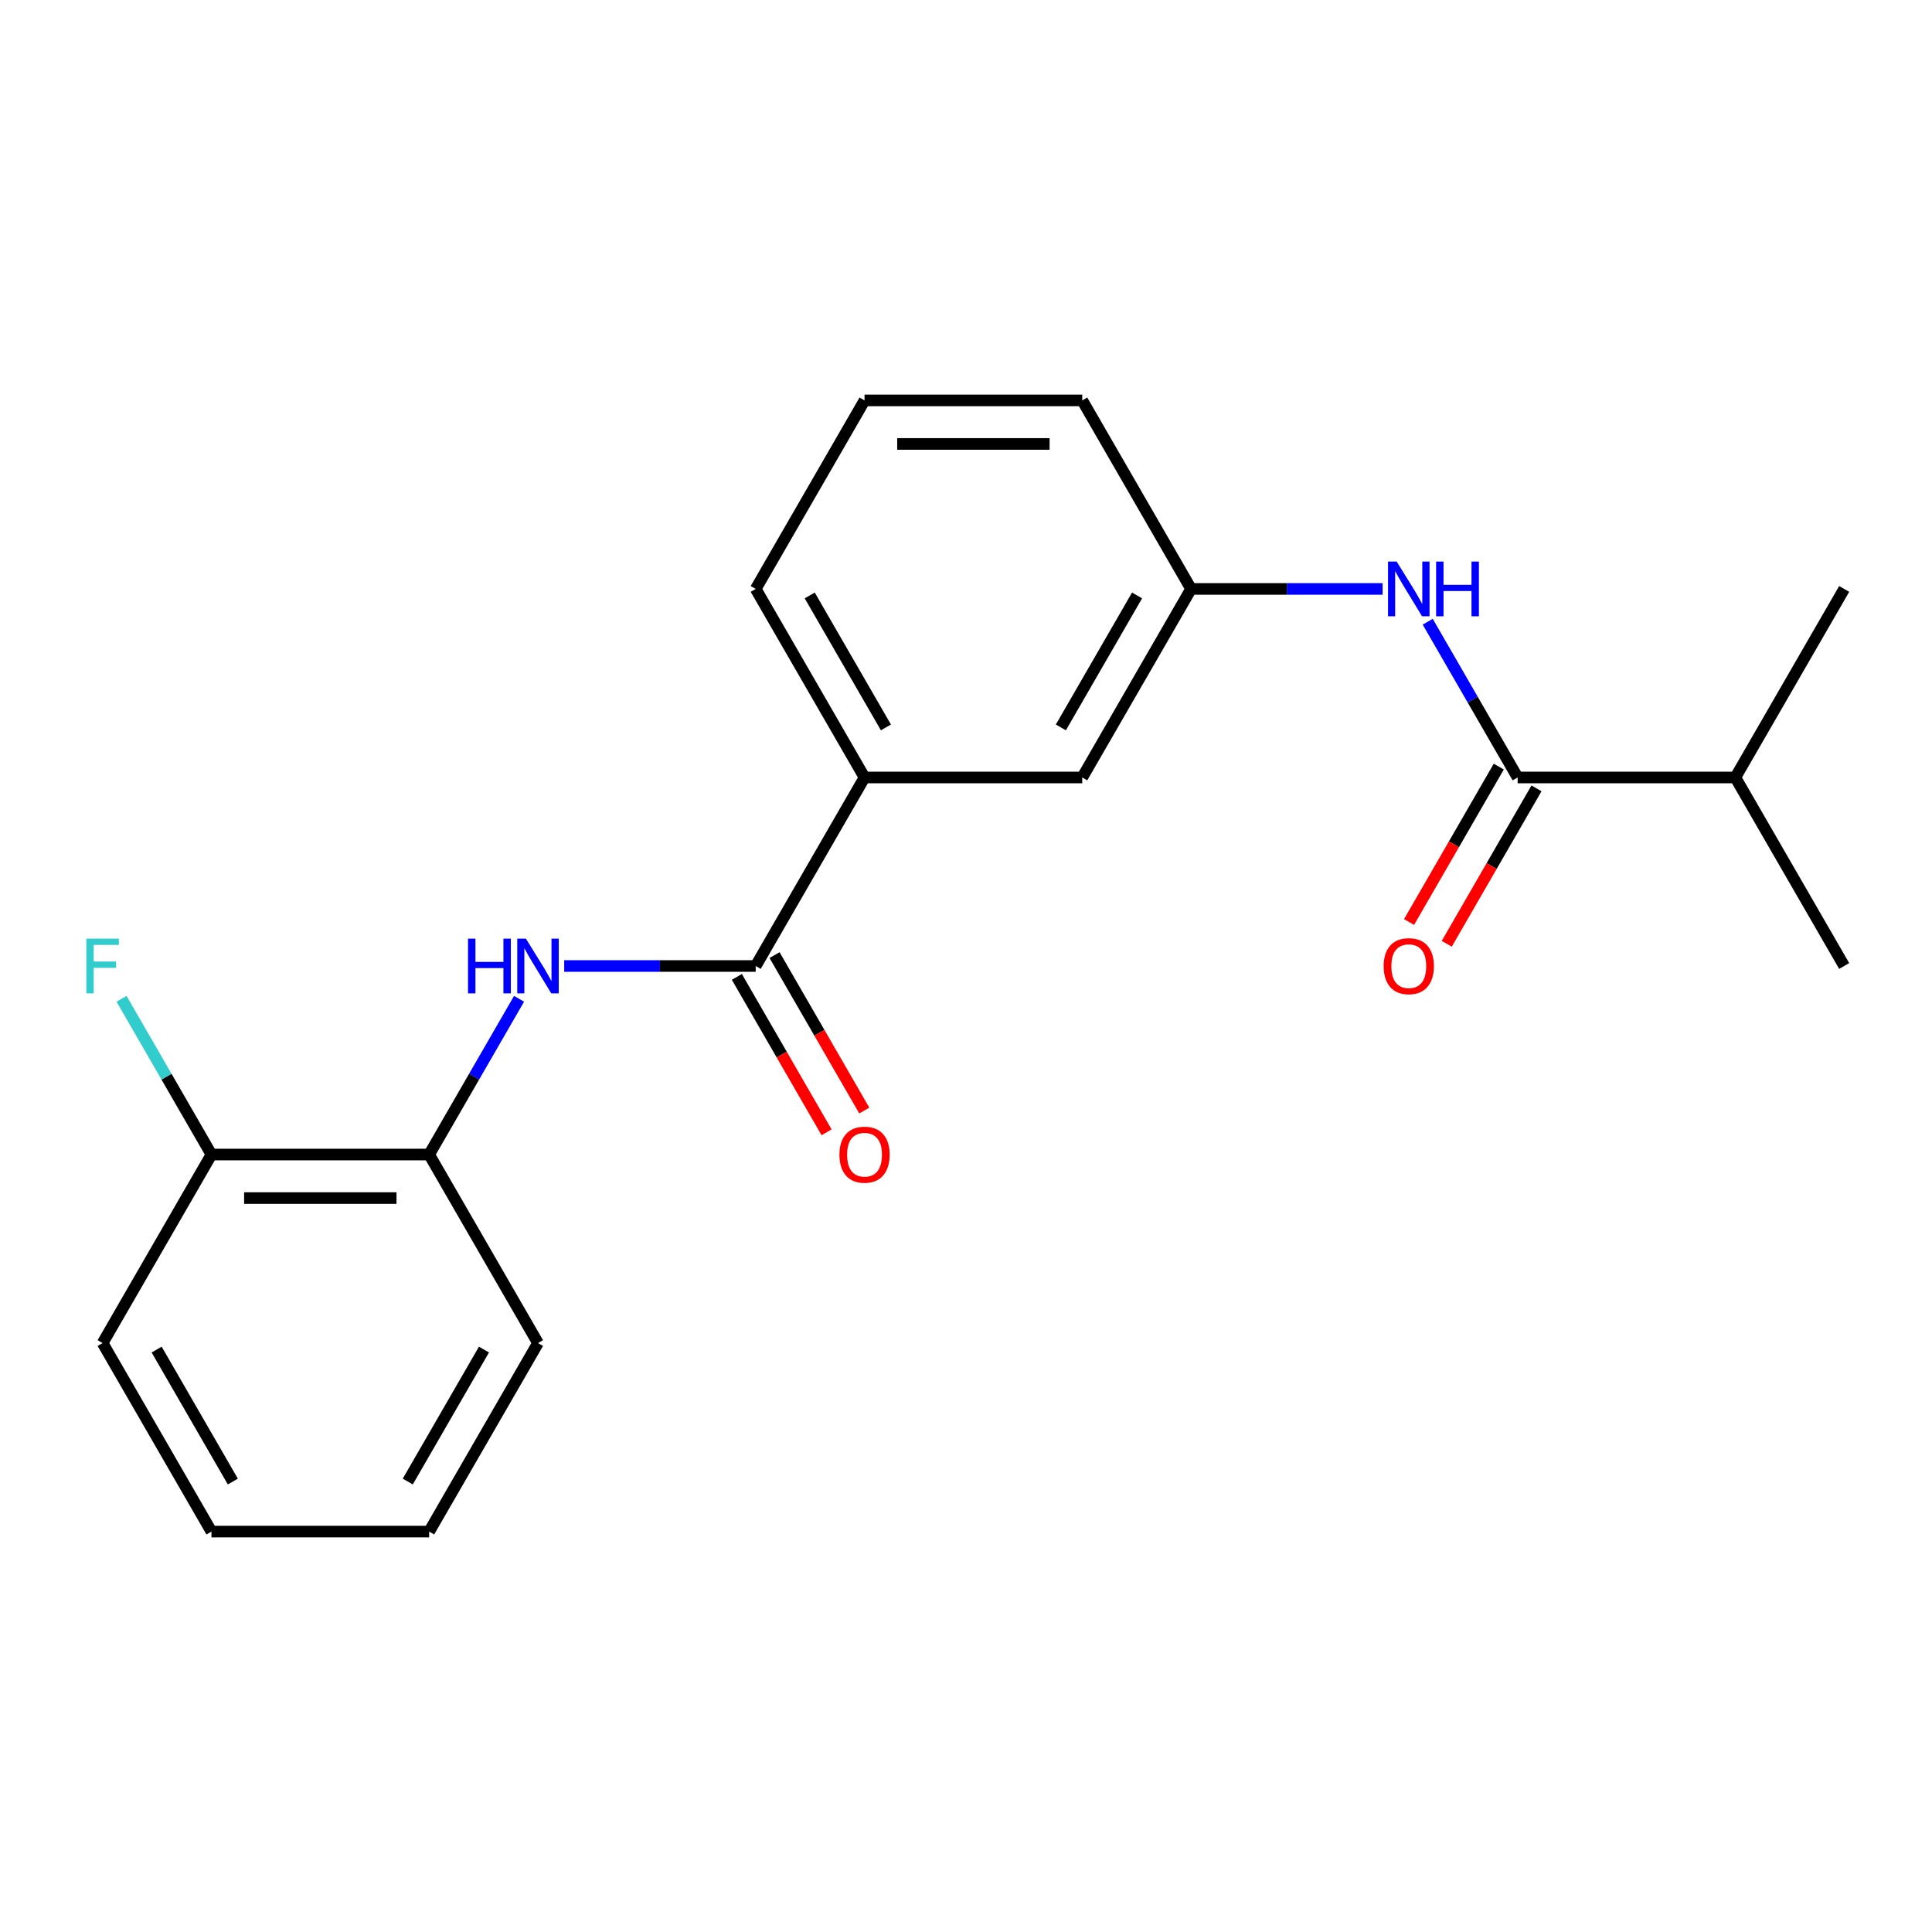 <?xml version='1.0' encoding='iso-8859-1'?>
<svg version='1.1' baseProfile='full'
              xmlns='http://www.w3.org/2000/svg'
                      xmlns:rdkit='http://www.rdkit.org/xml'
                      xmlns:xlink='http://www.w3.org/1999/xlink'
                  xml:space='preserve'
width='1000px' height='1000px' viewBox='0 0 1000 1000'>
<!-- END OF HEADER -->
<rect style='opacity:1.0;fill:#FFFFFF;stroke:none' width='1000' height='1000' x='0' y='0'> </rect>
<path class='bond-0' d='M 391.147,500 L 341.586,500' style='fill:none;fill-rule:evenodd;stroke:#000000;stroke-width:6px;stroke-linecap:butt;stroke-linejoin:miter;stroke-opacity:1' />
<path class='bond-0' d='M 341.586,500 L 292.025,500' style='fill:none;fill-rule:evenodd;stroke:#0000FF;stroke-width:6px;stroke-linecap:butt;stroke-linejoin:miter;stroke-opacity:1' />
<path class='bond-3' d='M 391.147,500 L 447.487,402.417' style='fill:none;fill-rule:evenodd;stroke:#000000;stroke-width:6px;stroke-linecap:butt;stroke-linejoin:miter;stroke-opacity:1' />
<path class='bond-7' d='M 381.389,505.634 L 404.612,545.857' style='fill:none;fill-rule:evenodd;stroke:#000000;stroke-width:6px;stroke-linecap:butt;stroke-linejoin:miter;stroke-opacity:1' />
<path class='bond-7' d='M 404.612,545.857 L 427.835,586.08' style='fill:none;fill-rule:evenodd;stroke:#FF0000;stroke-width:6px;stroke-linecap:butt;stroke-linejoin:miter;stroke-opacity:1' />
<path class='bond-7' d='M 400.906,494.366 L 424.129,534.589' style='fill:none;fill-rule:evenodd;stroke:#000000;stroke-width:6px;stroke-linecap:butt;stroke-linejoin:miter;stroke-opacity:1' />
<path class='bond-7' d='M 424.129,534.589 L 447.351,574.812' style='fill:none;fill-rule:evenodd;stroke:#FF0000;stroke-width:6px;stroke-linecap:butt;stroke-linejoin:miter;stroke-opacity:1' />
<path class='bond-4' d='M 268.666,516.977 L 245.397,557.28' style='fill:none;fill-rule:evenodd;stroke:#0000FF;stroke-width:6px;stroke-linecap:butt;stroke-linejoin:miter;stroke-opacity:1' />
<path class='bond-4' d='M 245.397,557.28 L 222.128,597.583' style='fill:none;fill-rule:evenodd;stroke:#000000;stroke-width:6px;stroke-linecap:butt;stroke-linejoin:miter;stroke-opacity:1' />
<path class='bond-1' d='M 785.526,402.417 L 762.257,362.113' style='fill:none;fill-rule:evenodd;stroke:#000000;stroke-width:6px;stroke-linecap:butt;stroke-linejoin:miter;stroke-opacity:1' />
<path class='bond-1' d='M 762.257,362.113 L 738.988,321.81' style='fill:none;fill-rule:evenodd;stroke:#0000FF;stroke-width:6px;stroke-linecap:butt;stroke-linejoin:miter;stroke-opacity:1' />
<path class='bond-8' d='M 775.768,396.783 L 752.545,437.006' style='fill:none;fill-rule:evenodd;stroke:#000000;stroke-width:6px;stroke-linecap:butt;stroke-linejoin:miter;stroke-opacity:1' />
<path class='bond-8' d='M 752.545,437.006 L 729.322,477.229' style='fill:none;fill-rule:evenodd;stroke:#FF0000;stroke-width:6px;stroke-linecap:butt;stroke-linejoin:miter;stroke-opacity:1' />
<path class='bond-8' d='M 795.284,408.051 L 772.061,448.274' style='fill:none;fill-rule:evenodd;stroke:#000000;stroke-width:6px;stroke-linecap:butt;stroke-linejoin:miter;stroke-opacity:1' />
<path class='bond-8' d='M 772.061,448.274 L 748.839,488.497' style='fill:none;fill-rule:evenodd;stroke:#FF0000;stroke-width:6px;stroke-linecap:butt;stroke-linejoin:miter;stroke-opacity:1' />
<path class='bond-10' d='M 785.526,402.417 L 898.206,402.417' style='fill:none;fill-rule:evenodd;stroke:#000000;stroke-width:6px;stroke-linecap:butt;stroke-linejoin:miter;stroke-opacity:1' />
<path class='bond-2' d='M 715.629,304.833 L 666.068,304.833' style='fill:none;fill-rule:evenodd;stroke:#0000FF;stroke-width:6px;stroke-linecap:butt;stroke-linejoin:miter;stroke-opacity:1' />
<path class='bond-2' d='M 666.068,304.833 L 616.507,304.833' style='fill:none;fill-rule:evenodd;stroke:#000000;stroke-width:6px;stroke-linecap:butt;stroke-linejoin:miter;stroke-opacity:1' />
<path class='bond-6' d='M 447.487,402.417 L 560.167,402.417' style='fill:none;fill-rule:evenodd;stroke:#000000;stroke-width:6px;stroke-linecap:butt;stroke-linejoin:miter;stroke-opacity:1' />
<path class='bond-12' d='M 447.487,402.417 L 391.147,304.833' style='fill:none;fill-rule:evenodd;stroke:#000000;stroke-width:6px;stroke-linecap:butt;stroke-linejoin:miter;stroke-opacity:1' />
<path class='bond-12' d='M 458.553,376.511 L 419.115,308.203' style='fill:none;fill-rule:evenodd;stroke:#000000;stroke-width:6px;stroke-linecap:butt;stroke-linejoin:miter;stroke-opacity:1' />
<path class='bond-9' d='M 222.128,597.583 L 109.448,597.583' style='fill:none;fill-rule:evenodd;stroke:#000000;stroke-width:6px;stroke-linecap:butt;stroke-linejoin:miter;stroke-opacity:1' />
<path class='bond-9' d='M 205.226,620.119 L 126.35,620.119' style='fill:none;fill-rule:evenodd;stroke:#000000;stroke-width:6px;stroke-linecap:butt;stroke-linejoin:miter;stroke-opacity:1' />
<path class='bond-14' d='M 222.128,597.583 L 278.468,695.167' style='fill:none;fill-rule:evenodd;stroke:#000000;stroke-width:6px;stroke-linecap:butt;stroke-linejoin:miter;stroke-opacity:1' />
<path class='bond-5' d='M 616.507,304.833 L 560.167,402.417' style='fill:none;fill-rule:evenodd;stroke:#000000;stroke-width:6px;stroke-linecap:butt;stroke-linejoin:miter;stroke-opacity:1' />
<path class='bond-5' d='M 588.539,308.203 L 549.101,376.511' style='fill:none;fill-rule:evenodd;stroke:#000000;stroke-width:6px;stroke-linecap:butt;stroke-linejoin:miter;stroke-opacity:1' />
<path class='bond-21' d='M 616.507,304.833 L 560.167,207.25' style='fill:none;fill-rule:evenodd;stroke:#000000;stroke-width:6px;stroke-linecap:butt;stroke-linejoin:miter;stroke-opacity:1' />
<path class='bond-11' d='M 109.448,597.583 L 86.179,557.28' style='fill:none;fill-rule:evenodd;stroke:#000000;stroke-width:6px;stroke-linecap:butt;stroke-linejoin:miter;stroke-opacity:1' />
<path class='bond-11' d='M 86.179,557.28 L 62.91,516.977' style='fill:none;fill-rule:evenodd;stroke:#33CCCC;stroke-width:6px;stroke-linecap:butt;stroke-linejoin:miter;stroke-opacity:1' />
<path class='bond-16' d='M 109.448,597.583 L 53.109,695.167' style='fill:none;fill-rule:evenodd;stroke:#000000;stroke-width:6px;stroke-linecap:butt;stroke-linejoin:miter;stroke-opacity:1' />
<path class='bond-17' d='M 898.206,402.417 L 954.545,500' style='fill:none;fill-rule:evenodd;stroke:#000000;stroke-width:6px;stroke-linecap:butt;stroke-linejoin:miter;stroke-opacity:1' />
<path class='bond-18' d='M 898.206,402.417 L 954.545,304.833' style='fill:none;fill-rule:evenodd;stroke:#000000;stroke-width:6px;stroke-linecap:butt;stroke-linejoin:miter;stroke-opacity:1' />
<path class='bond-13' d='M 391.147,304.833 L 447.487,207.25' style='fill:none;fill-rule:evenodd;stroke:#000000;stroke-width:6px;stroke-linecap:butt;stroke-linejoin:miter;stroke-opacity:1' />
<path class='bond-15' d='M 447.487,207.25 L 560.167,207.25' style='fill:none;fill-rule:evenodd;stroke:#000000;stroke-width:6px;stroke-linecap:butt;stroke-linejoin:miter;stroke-opacity:1' />
<path class='bond-15' d='M 464.389,229.786 L 543.265,229.786' style='fill:none;fill-rule:evenodd;stroke:#000000;stroke-width:6px;stroke-linecap:butt;stroke-linejoin:miter;stroke-opacity:1' />
<path class='bond-19' d='M 278.468,695.167 L 222.128,792.75' style='fill:none;fill-rule:evenodd;stroke:#000000;stroke-width:6px;stroke-linecap:butt;stroke-linejoin:miter;stroke-opacity:1' />
<path class='bond-19' d='M 250.5,698.536 L 211.062,766.845' style='fill:none;fill-rule:evenodd;stroke:#000000;stroke-width:6px;stroke-linecap:butt;stroke-linejoin:miter;stroke-opacity:1' />
<path class='bond-22' d='M 53.109,695.167 L 109.448,792.75' style='fill:none;fill-rule:evenodd;stroke:#000000;stroke-width:6px;stroke-linecap:butt;stroke-linejoin:miter;stroke-opacity:1' />
<path class='bond-22' d='M 81.076,698.536 L 120.514,766.845' style='fill:none;fill-rule:evenodd;stroke:#000000;stroke-width:6px;stroke-linecap:butt;stroke-linejoin:miter;stroke-opacity:1' />
<path class='bond-20' d='M 222.128,792.75 L 109.448,792.75' style='fill:none;fill-rule:evenodd;stroke:#000000;stroke-width:6px;stroke-linecap:butt;stroke-linejoin:miter;stroke-opacity:1' />
<path  class='atom-1' d='M 242.248 485.84
L 246.088 485.84
L 246.088 497.88
L 260.568 497.88
L 260.568 485.84
L 264.408 485.84
L 264.408 514.16
L 260.568 514.16
L 260.568 501.08
L 246.088 501.08
L 246.088 514.16
L 242.248 514.16
L 242.248 485.84
' fill='#0000FF'/>
<path  class='atom-1' d='M 272.208 485.84
L 281.488 500.84
Q 282.408 502.32, 283.888 505
Q 285.368 507.68, 285.448 507.84
L 285.448 485.84
L 289.208 485.84
L 289.208 514.16
L 285.328 514.16
L 275.368 497.76
Q 274.208 495.84, 272.968 493.64
Q 271.768 491.44, 271.408 490.76
L 271.408 514.16
L 267.728 514.16
L 267.728 485.84
L 272.208 485.84
' fill='#0000FF'/>
<path  class='atom-3' d='M 722.926 290.673
L 732.206 305.673
Q 733.126 307.153, 734.606 309.833
Q 736.086 312.513, 736.166 312.673
L 736.166 290.673
L 739.926 290.673
L 739.926 318.993
L 736.046 318.993
L 726.086 302.593
Q 724.926 300.673, 723.686 298.473
Q 722.486 296.273, 722.126 295.593
L 722.126 318.993
L 718.446 318.993
L 718.446 290.673
L 722.926 290.673
' fill='#0000FF'/>
<path  class='atom-3' d='M 743.326 290.673
L 747.166 290.673
L 747.166 302.713
L 761.646 302.713
L 761.646 290.673
L 765.486 290.673
L 765.486 318.993
L 761.646 318.993
L 761.646 305.913
L 747.166 305.913
L 747.166 318.993
L 743.326 318.993
L 743.326 290.673
' fill='#0000FF'/>
<path  class='atom-8' d='M 434.487 597.663
Q 434.487 590.863, 437.847 587.063
Q 441.207 583.263, 447.487 583.263
Q 453.767 583.263, 457.127 587.063
Q 460.487 590.863, 460.487 597.663
Q 460.487 604.543, 457.087 608.463
Q 453.687 612.343, 447.487 612.343
Q 441.247 612.343, 437.847 608.463
Q 434.487 604.583, 434.487 597.663
M 447.487 609.143
Q 451.807 609.143, 454.127 606.263
Q 456.487 603.343, 456.487 597.663
Q 456.487 592.103, 454.127 589.303
Q 451.807 586.463, 447.487 586.463
Q 443.167 586.463, 440.807 589.263
Q 438.487 592.063, 438.487 597.663
Q 438.487 603.383, 440.807 606.263
Q 443.167 609.143, 447.487 609.143
' fill='#FF0000'/>
<path  class='atom-9' d='M 716.186 500.08
Q 716.186 493.28, 719.546 489.48
Q 722.906 485.68, 729.186 485.68
Q 735.466 485.68, 738.826 489.48
Q 742.186 493.28, 742.186 500.08
Q 742.186 506.96, 738.786 510.88
Q 735.386 514.76, 729.186 514.76
Q 722.946 514.76, 719.546 510.88
Q 716.186 507, 716.186 500.08
M 729.186 511.56
Q 733.506 511.56, 735.826 508.68
Q 738.186 505.76, 738.186 500.08
Q 738.186 494.52, 735.826 491.72
Q 733.506 488.88, 729.186 488.88
Q 724.866 488.88, 722.506 491.68
Q 720.186 494.48, 720.186 500.08
Q 720.186 505.8, 722.506 508.68
Q 724.866 511.56, 729.186 511.56
' fill='#FF0000'/>
<path  class='atom-12' d='M 44.689 485.84
L 61.529 485.84
L 61.529 489.08
L 48.489 489.08
L 48.489 497.68
L 60.089 497.68
L 60.089 500.96
L 48.489 500.96
L 48.489 514.16
L 44.689 514.16
L 44.689 485.84
' fill='#33CCCC'/>
</svg>

